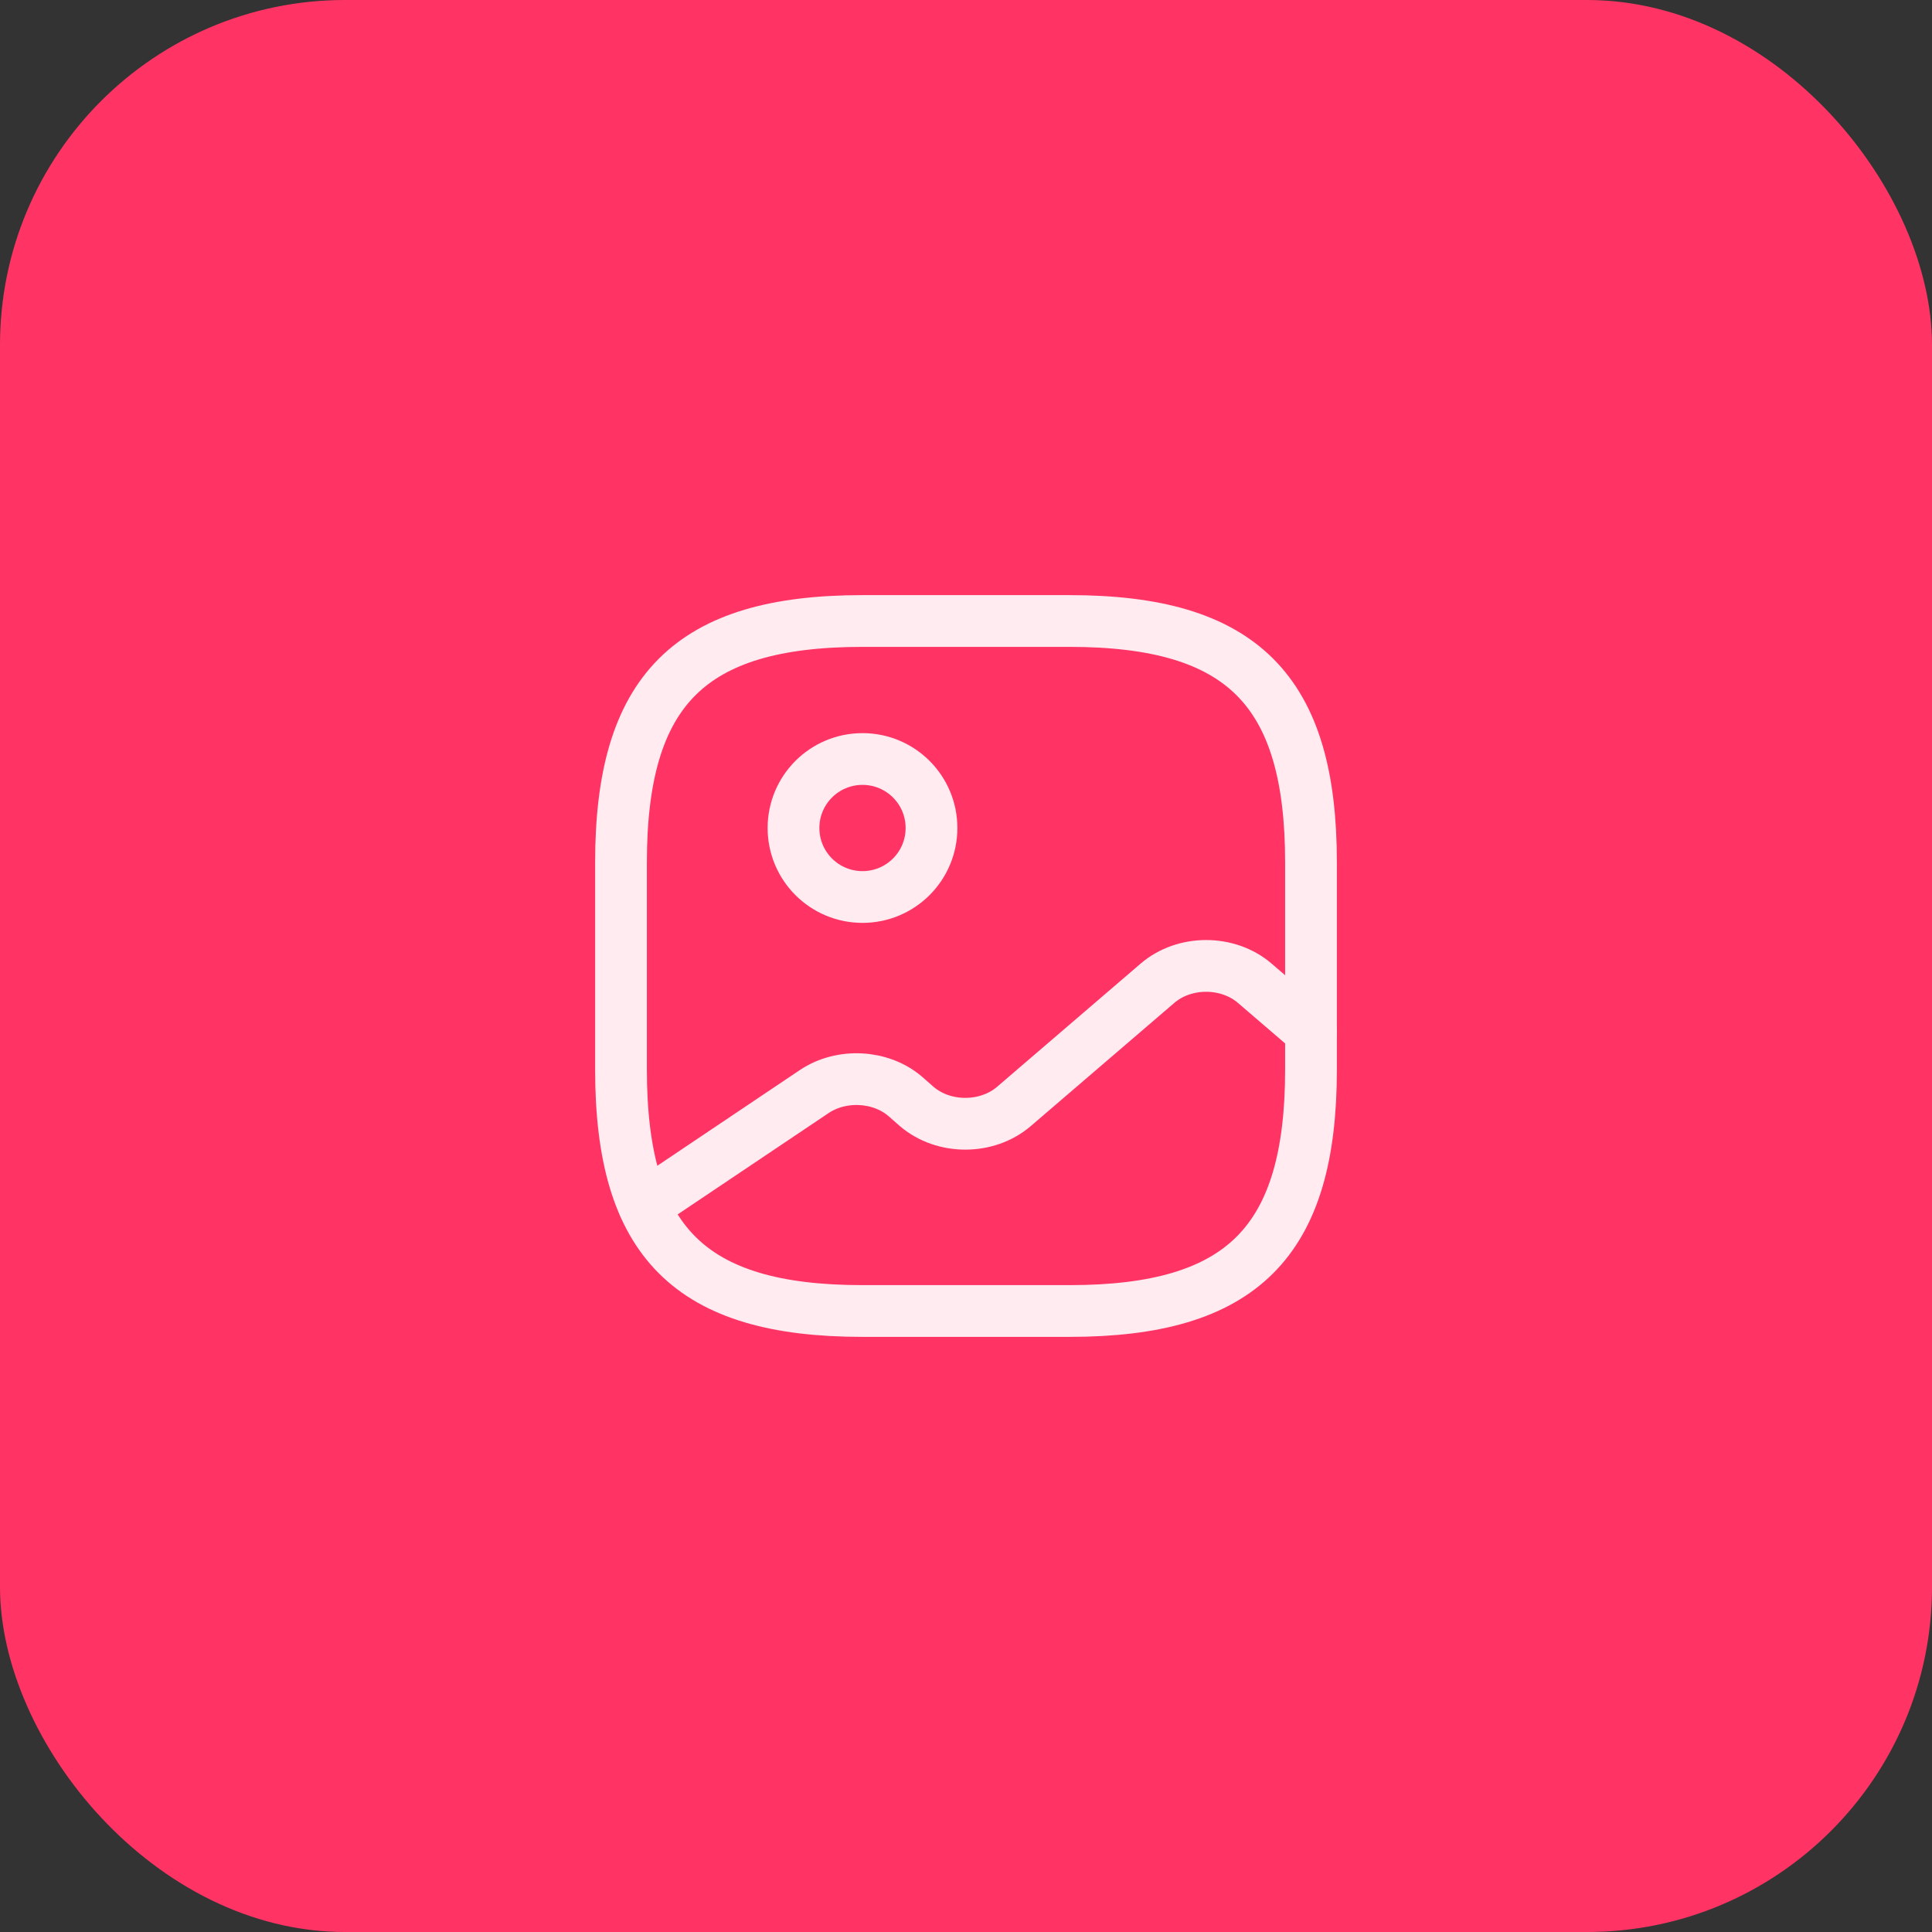 <svg width="56" height="56" viewBox="0 0 56 56" fill="none" xmlns="http://www.w3.org/2000/svg">
<rect x="0" y="0" width="56" height="56" fill="#333333" stroke="none"/>
<rect width="56" height="56" rx="10" fill="#FF3465"/>
<path d="M25 38H31C36 38 38 36 38 31V25C38 20 36 18 31 18H25C20 18 18 20 18 25V31C18 36 20 38 25 38Z" stroke="#FFEBF0" stroke-width="1.5" stroke-linecap="round" stroke-linejoin="round"/>
<path d="M25 26C26.105 26 27 25.105 27 24C27 22.895 26.105 22 25 22C23.895 22 23 22.895 23 24C23 25.105 23.895 26 25 26Z" stroke="#FFEBF0" stroke-width="1.5" stroke-linecap="round" stroke-linejoin="round"/>
<path d="M18.67 34.95L23.6 31.64C24.39 31.11 25.53 31.17 26.24 31.78L26.57 32.07C27.35 32.74 28.61 32.74 29.39 32.07L33.55 28.5C34.33 27.83 35.59 27.83 36.37 28.5L38 29.9" stroke="#FFEBF0" stroke-width="1.5" stroke-linecap="round" stroke-linejoin="round"/>
</svg>
